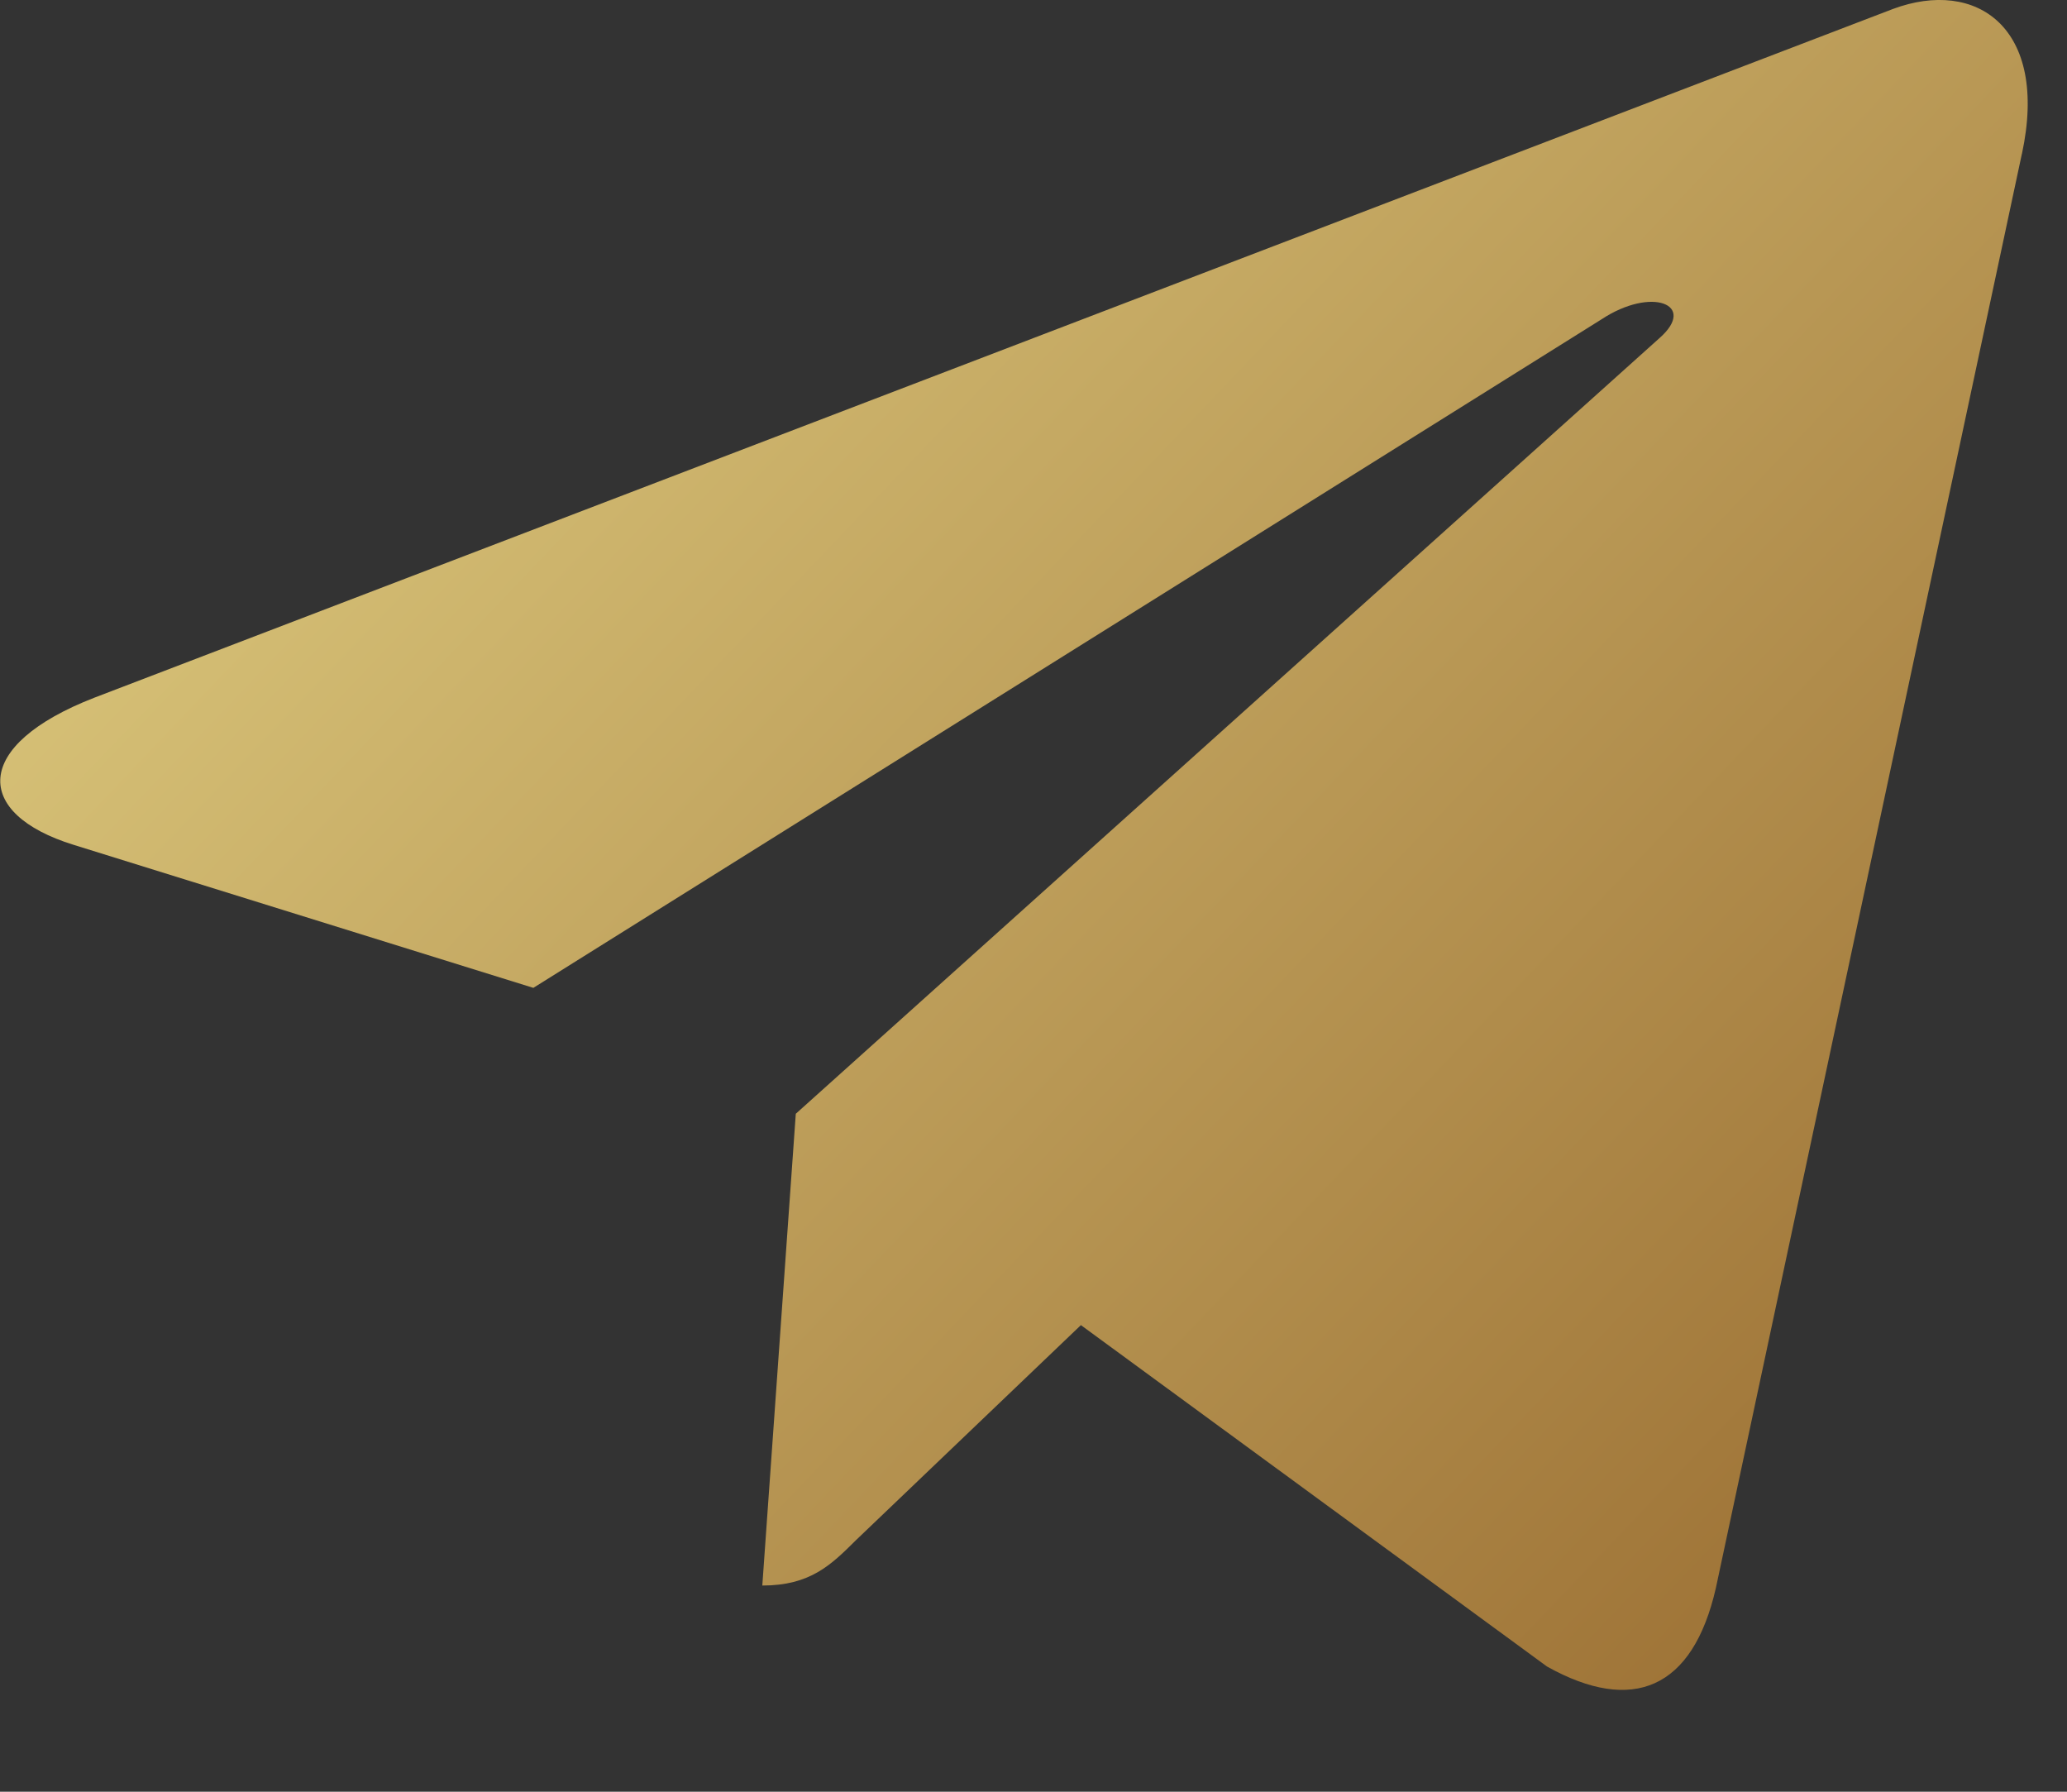 <?xml version="1.0" encoding="UTF-8"?> <svg xmlns="http://www.w3.org/2000/svg" width="30" height="26" viewBox="0 0 30 26" fill="none"><rect x="0" y="0" width="30" height="26" fill="#333333" stroke="none"/> <g clip-path="url(#clip0_124_11)"> <g clip-path="url(#clip1_124_11)"> <g clip-path="url(#clip2_124_11)"> <path d="M11.55 16.162L11.064 23.008C11.76 23.008 12.062 22.709 12.423 22.35L15.688 19.229L22.454 24.184C23.695 24.876 24.569 24.512 24.904 23.043L29.345 2.233L29.346 2.232C29.74 0.398 28.683 -0.32 27.474 0.13L1.37 10.124C-0.412 10.816 -0.385 11.809 1.067 12.259L7.741 14.335L23.242 4.635C23.972 4.152 24.635 4.419 24.09 4.902L11.55 16.162Z" fill="url(#paint0_linear_124_11)"></path> </g> </g> </g> <defs> <linearGradient id="paint0_linear_124_11" x1="-56.5" y1="-58" x2="33.009" y2="27.293" gradientUnits="userSpaceOnUse"> <stop stop-color="#8F5E25"></stop> <stop offset="0.559" stop-color="#FBF4A1"></stop> <stop offset="1" stop-color="#8F5E25"></stop> </linearGradient> <clipPath id="clip0_124_11"> <rect width="30" height="25.11" fill="white"></rect> </clipPath> <clipPath id="clip1_124_11"> <rect width="30" height="25.11" fill="white"></rect> </clipPath> <clipPath id="clip2_124_11"> <rect width="29.992" height="25.11" fill="white" transform="translate(0.004)"></rect> </clipPath> </defs> </svg> 